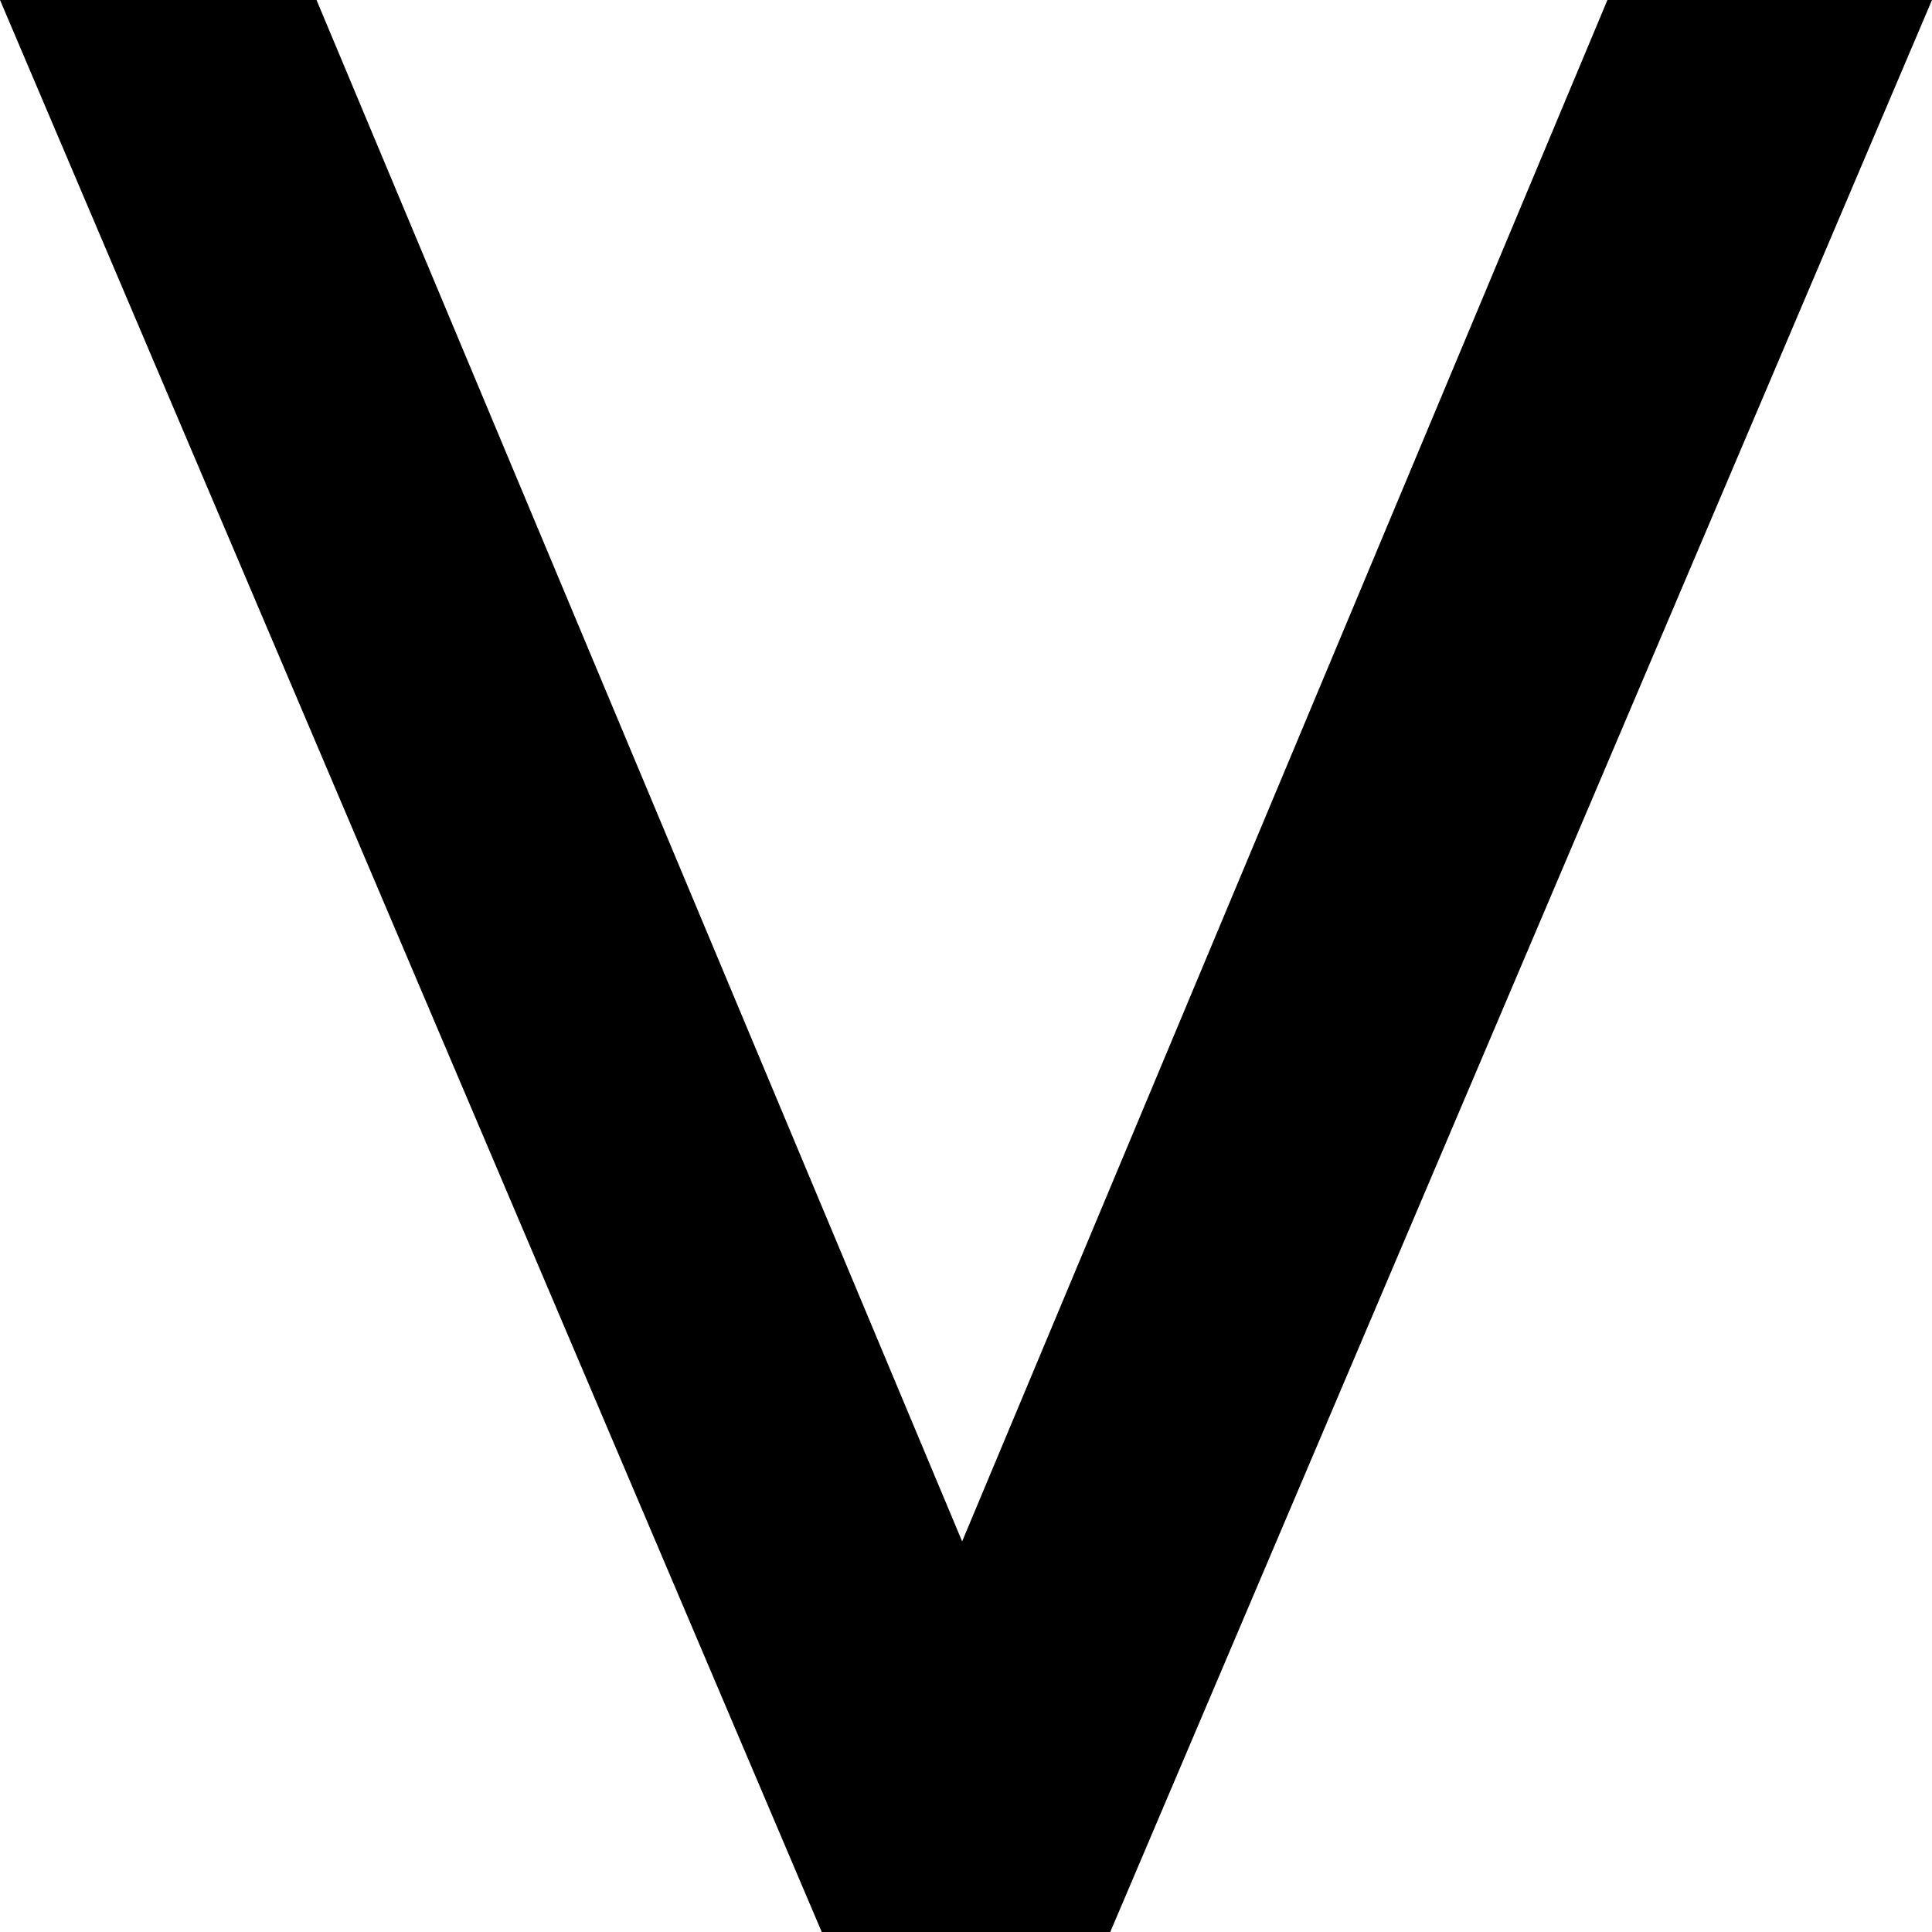 <svg xmlns="http://www.w3.org/2000/svg" width="6" height="6" viewBox="0 0 6 6" fill="none">
<path d="M3.448 6H2.552L0 2.71857e-07L0.983 2.27299e-07L2.988 4.787L4.992 4.56855e-08L6 0L3.448 6Z" fill="black"/>
</svg>